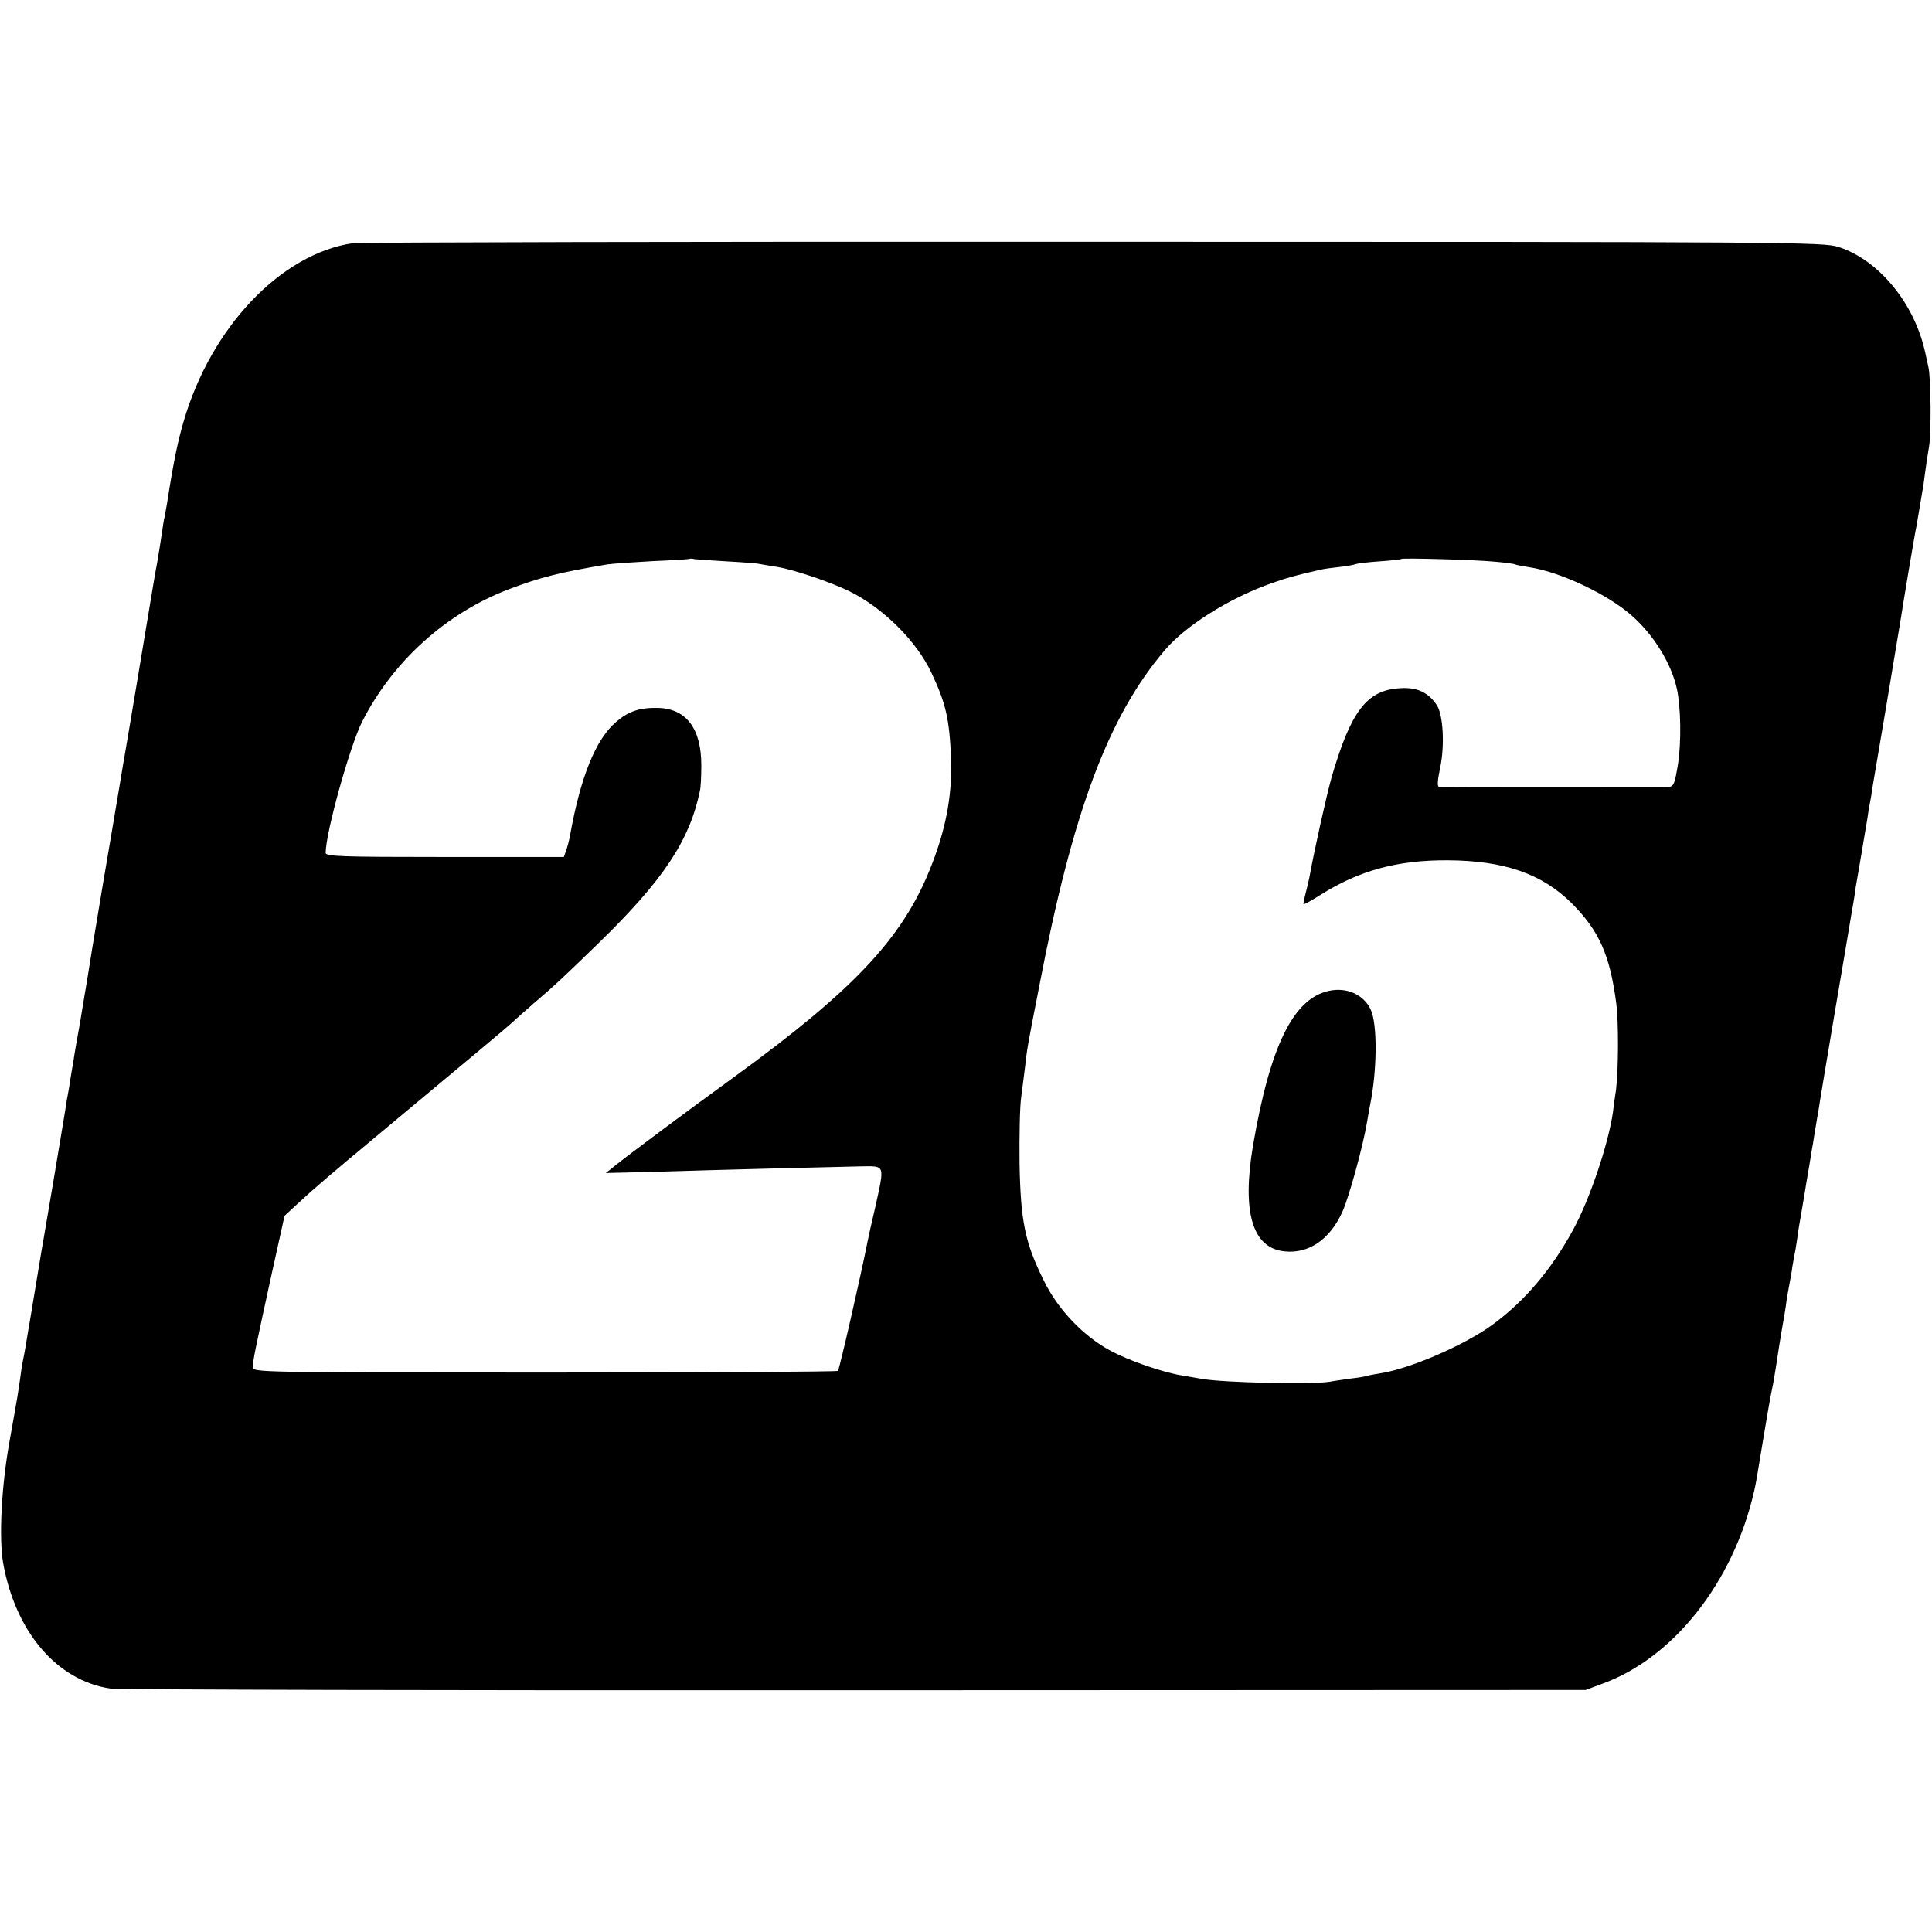 <?xml version="1.0" standalone="no"?>
<!DOCTYPE svg PUBLIC "-//W3C//DTD SVG 20010904//EN"
 "http://www.w3.org/TR/2001/REC-SVG-20010904/DTD/svg10.dtd">
<svg version="1.0" xmlns="http://www.w3.org/2000/svg"
 width="700pt" height="700pt" viewBox="0 0 700 700"
 preserveAspectRatio="xMidYMid meet">
<g transform="translate(0,700) scale(0.1,-0.1)"
fill="#000000" stroke="none">
<path d="M1279 6119 c-261 -38 -515 -305 -614 -647 -21 -72 -36 -143 -60 -297
-4 -22 -8 -44 -9 -50 -2 -5 -6 -32 -10 -60 -4 -27 -11 -72 -16 -100 -5 -27
-12 -66 -15 -85 -3 -19 -10 -60 -15 -90 -5 -30 -12 -71 -15 -90 -3 -19 -10
-60 -15 -90 -5 -30 -12 -71 -15 -90 -3 -19 -15 -89 -26 -155 -11 -66 -22 -129
-24 -140 -2 -11 -6 -36 -9 -55 -3 -19 -8 -48 -11 -65 -3 -16 -27 -163 -55
-325 -27 -162 -52 -313 -55 -335 -4 -22 -15 -89 -25 -150 -11 -60 -22 -123
-24 -140 -3 -16 -8 -46 -11 -65 -3 -19 -7 -46 -10 -60 -3 -14 -7 -38 -9 -55
-6 -39 -69 -412 -80 -475 -3 -14 -14 -83 -26 -155 -12 -71 -23 -141 -26 -155
-2 -14 -7 -41 -10 -60 -3 -19 -7 -42 -9 -50 -2 -8 -7 -35 -10 -60 -8 -58 -9
-67 -41 -245 -29 -162 -38 -345 -23 -436 44 -251 195 -428 389 -457 30 -4
1245 -7 2700 -6 l2645 1 59 22 c259 93 476 369 551 696 8 35 7 30 35 200 12
72 25 148 30 170 5 22 11 60 15 85 6 42 17 111 31 190 3 19 7 44 8 55 2 11 6
34 9 50 3 17 9 46 11 65 3 19 8 46 11 60 2 14 7 41 9 60 3 19 7 46 10 60 2 14
12 68 20 120 9 52 18 106 20 120 3 14 7 41 10 60 3 19 8 46 10 60 3 14 7 41
10 60 3 19 28 170 56 335 28 165 53 311 55 325 2 14 7 40 10 58 3 17 7 44 9
60 3 15 12 70 21 122 9 52 18 109 21 125 2 17 6 41 9 55 3 14 7 39 9 55 3 17
25 149 50 295 24 146 47 281 50 300 13 83 52 318 60 355 2 11 7 40 11 65 4 25
9 52 10 60 2 8 6 35 9 60 3 25 10 70 15 100 9 49 7 252 -2 290 -2 8 -7 31 -11
50 -38 179 -167 337 -314 385 -55 18 -157 19 -2698 19 -1452 1 -2660 -2 -2685
-5z m1356 -1153 c55 -3 110 -7 121 -10 12 -2 39 -7 60 -10 60 -10 192 -54 263
-89 121 -60 241 -179 295 -293 53 -112 66 -168 72 -314 4 -119 -15 -234 -61
-359 -101 -277 -274 -465 -729 -796 -167 -121 -380 -280 -427 -318 l-34 -27
170 4 c246 8 657 18 750 20 94 1 91 11 56 -149 -13 -55 -25 -109 -27 -120 -24
-123 -103 -468 -108 -472 -3 -3 -482 -6 -1063 -6 -1030 0 -1058 1 -1057 19 1
27 6 52 63 314 l52 235 52 48 c46 43 119 106 277 237 356 297 469 391 491 411
14 13 54 49 89 79 74 63 99 87 231 215 232 226 328 370 365 550 3 11 5 53 5
92 0 132 -53 204 -154 208 -67 2 -109 -11 -155 -51 -74 -63 -129 -200 -167
-413 -3 -16 -9 -40 -14 -53 l-8 -23 -432 0 c-377 0 -431 2 -431 15 0 73 87
384 131 473 111 220 305 396 535 483 114 43 182 60 354 89 19 3 94 8 165 12
72 3 131 7 133 8 2 2 11 1 20 -1 9 -1 62 -5 117 -8z m2780 -1 c38 -3 72 -8 75
-10 3 -2 26 -6 50 -10 114 -17 287 -99 374 -177 79 -70 142 -173 162 -265 14
-66 16 -191 4 -270 -12 -73 -16 -83 -34 -84 -28 -1 -818 -1 -832 0 -7 1 -6 22
4 69 17 82 11 191 -12 227 -32 48 -74 67 -140 61 -115 -9 -172 -85 -241 -321
-19 -68 -63 -265 -81 -365 -3 -14 -9 -40 -14 -59 -5 -19 -8 -36 -7 -37 2 -2
30 14 62 34 139 88 279 126 460 125 205 -1 343 -49 451 -157 98 -99 137 -186
160 -361 9 -68 8 -247 -1 -315 -4 -25 -9 -61 -11 -80 -17 -117 -85 -318 -145
-427 -78 -143 -175 -257 -289 -341 -103 -76 -303 -162 -410 -178 -19 -3 -41
-7 -48 -9 -7 -3 -34 -7 -60 -10 -26 -4 -58 -8 -72 -11 -61 -11 -384 -4 -465
10 -16 3 -48 8 -70 12 -71 11 -198 55 -265 92 -97 53 -188 149 -238 252 -69
139 -84 216 -88 425 -1 99 1 207 6 240 4 33 11 83 14 110 7 63 8 71 52 295
121 631 250 974 454 1214 76 89 230 186 379 240 64 23 98 32 186 52 11 3 43 7
70 10 28 3 53 8 56 10 4 2 42 7 85 10 44 3 80 7 82 9 5 4 269 -3 337 -10z"/>
<path d="M4815 3410 c-129 -28 -213 -199 -275 -560 -41 -243 -2 -373 115 -384
88 -9 164 44 209 144 25 56 76 243 90 330 3 19 8 44 10 56 26 127 27 295 2
347 -26 54 -87 81 -151 67z"/>
</g>
</svg>
